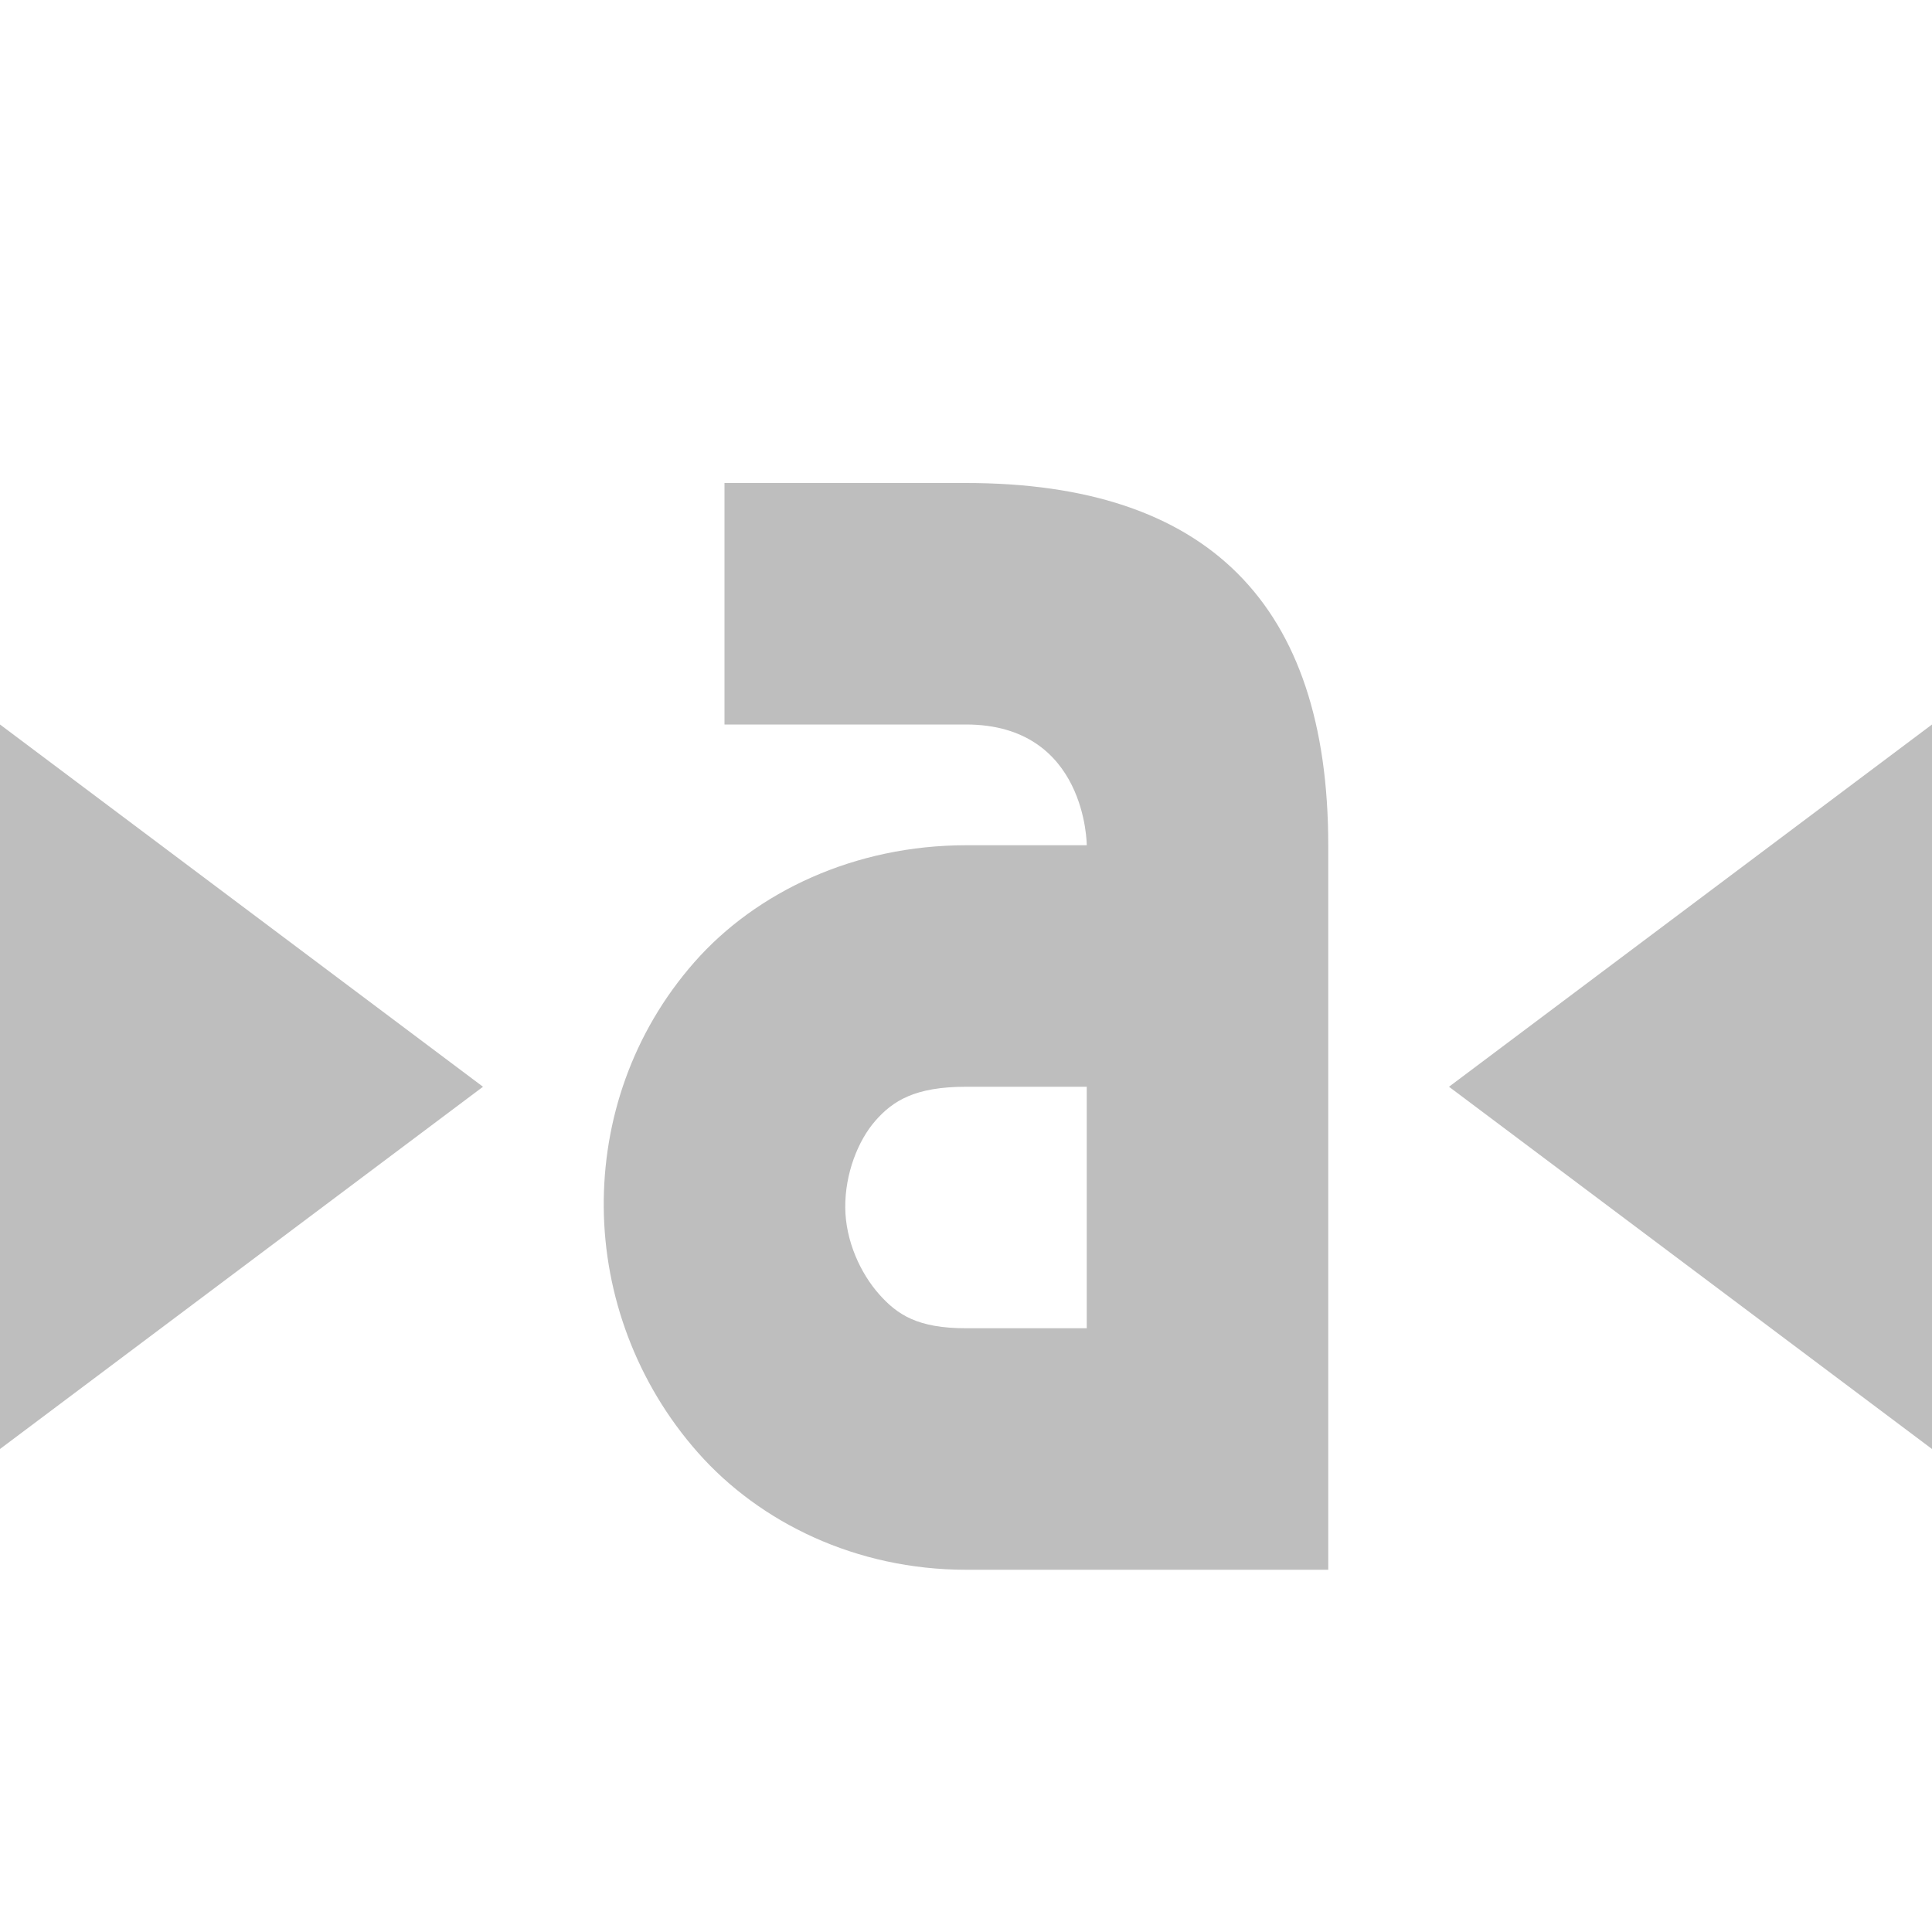 <svg xmlns="http://www.w3.org/2000/svg" viewBox="0 0 16 16">
 <path d="m 6 4 0 2 2 0 c 1 0 1 1 1 1 l 0 0 -1 0 c -0.919 0 -1.736 0.384 -2.25 0.969 -0.514 0.585 -0.756 1.311 -0.75 2.031 0.006 0.721 0.269 1.453 0.781 2.031 c 0.512 0.579 1.31 0.969 2.219 0.969 l 2 0 1 0 0 -1 0 -5 c 0 -2 -1 -3 -3 -3 z m 2 5 1 0 0 2 -1 0 c -0.398 0 -0.567 -0.11 -0.719 -0.281 -0.152 -0.171 -0.279 -0.439 -0.281 -0.719 -0.002 -0.279 0.105 -0.554 0.25 -0.719 c 0.145 -0.165 0.328 -0.281 0.75 -0.281" style="fill:#bebebe;color:#000"/>
 <path d="m 16 6 0 6 -4 -3 z" style="fill:#bebebe;fill-opacity:1;stroke:none"/>
 <path d="m 0 6 0 6 4 -3 z" style="fill:#bebebe;fill-opacity:1;stroke:none"/>
</svg>
